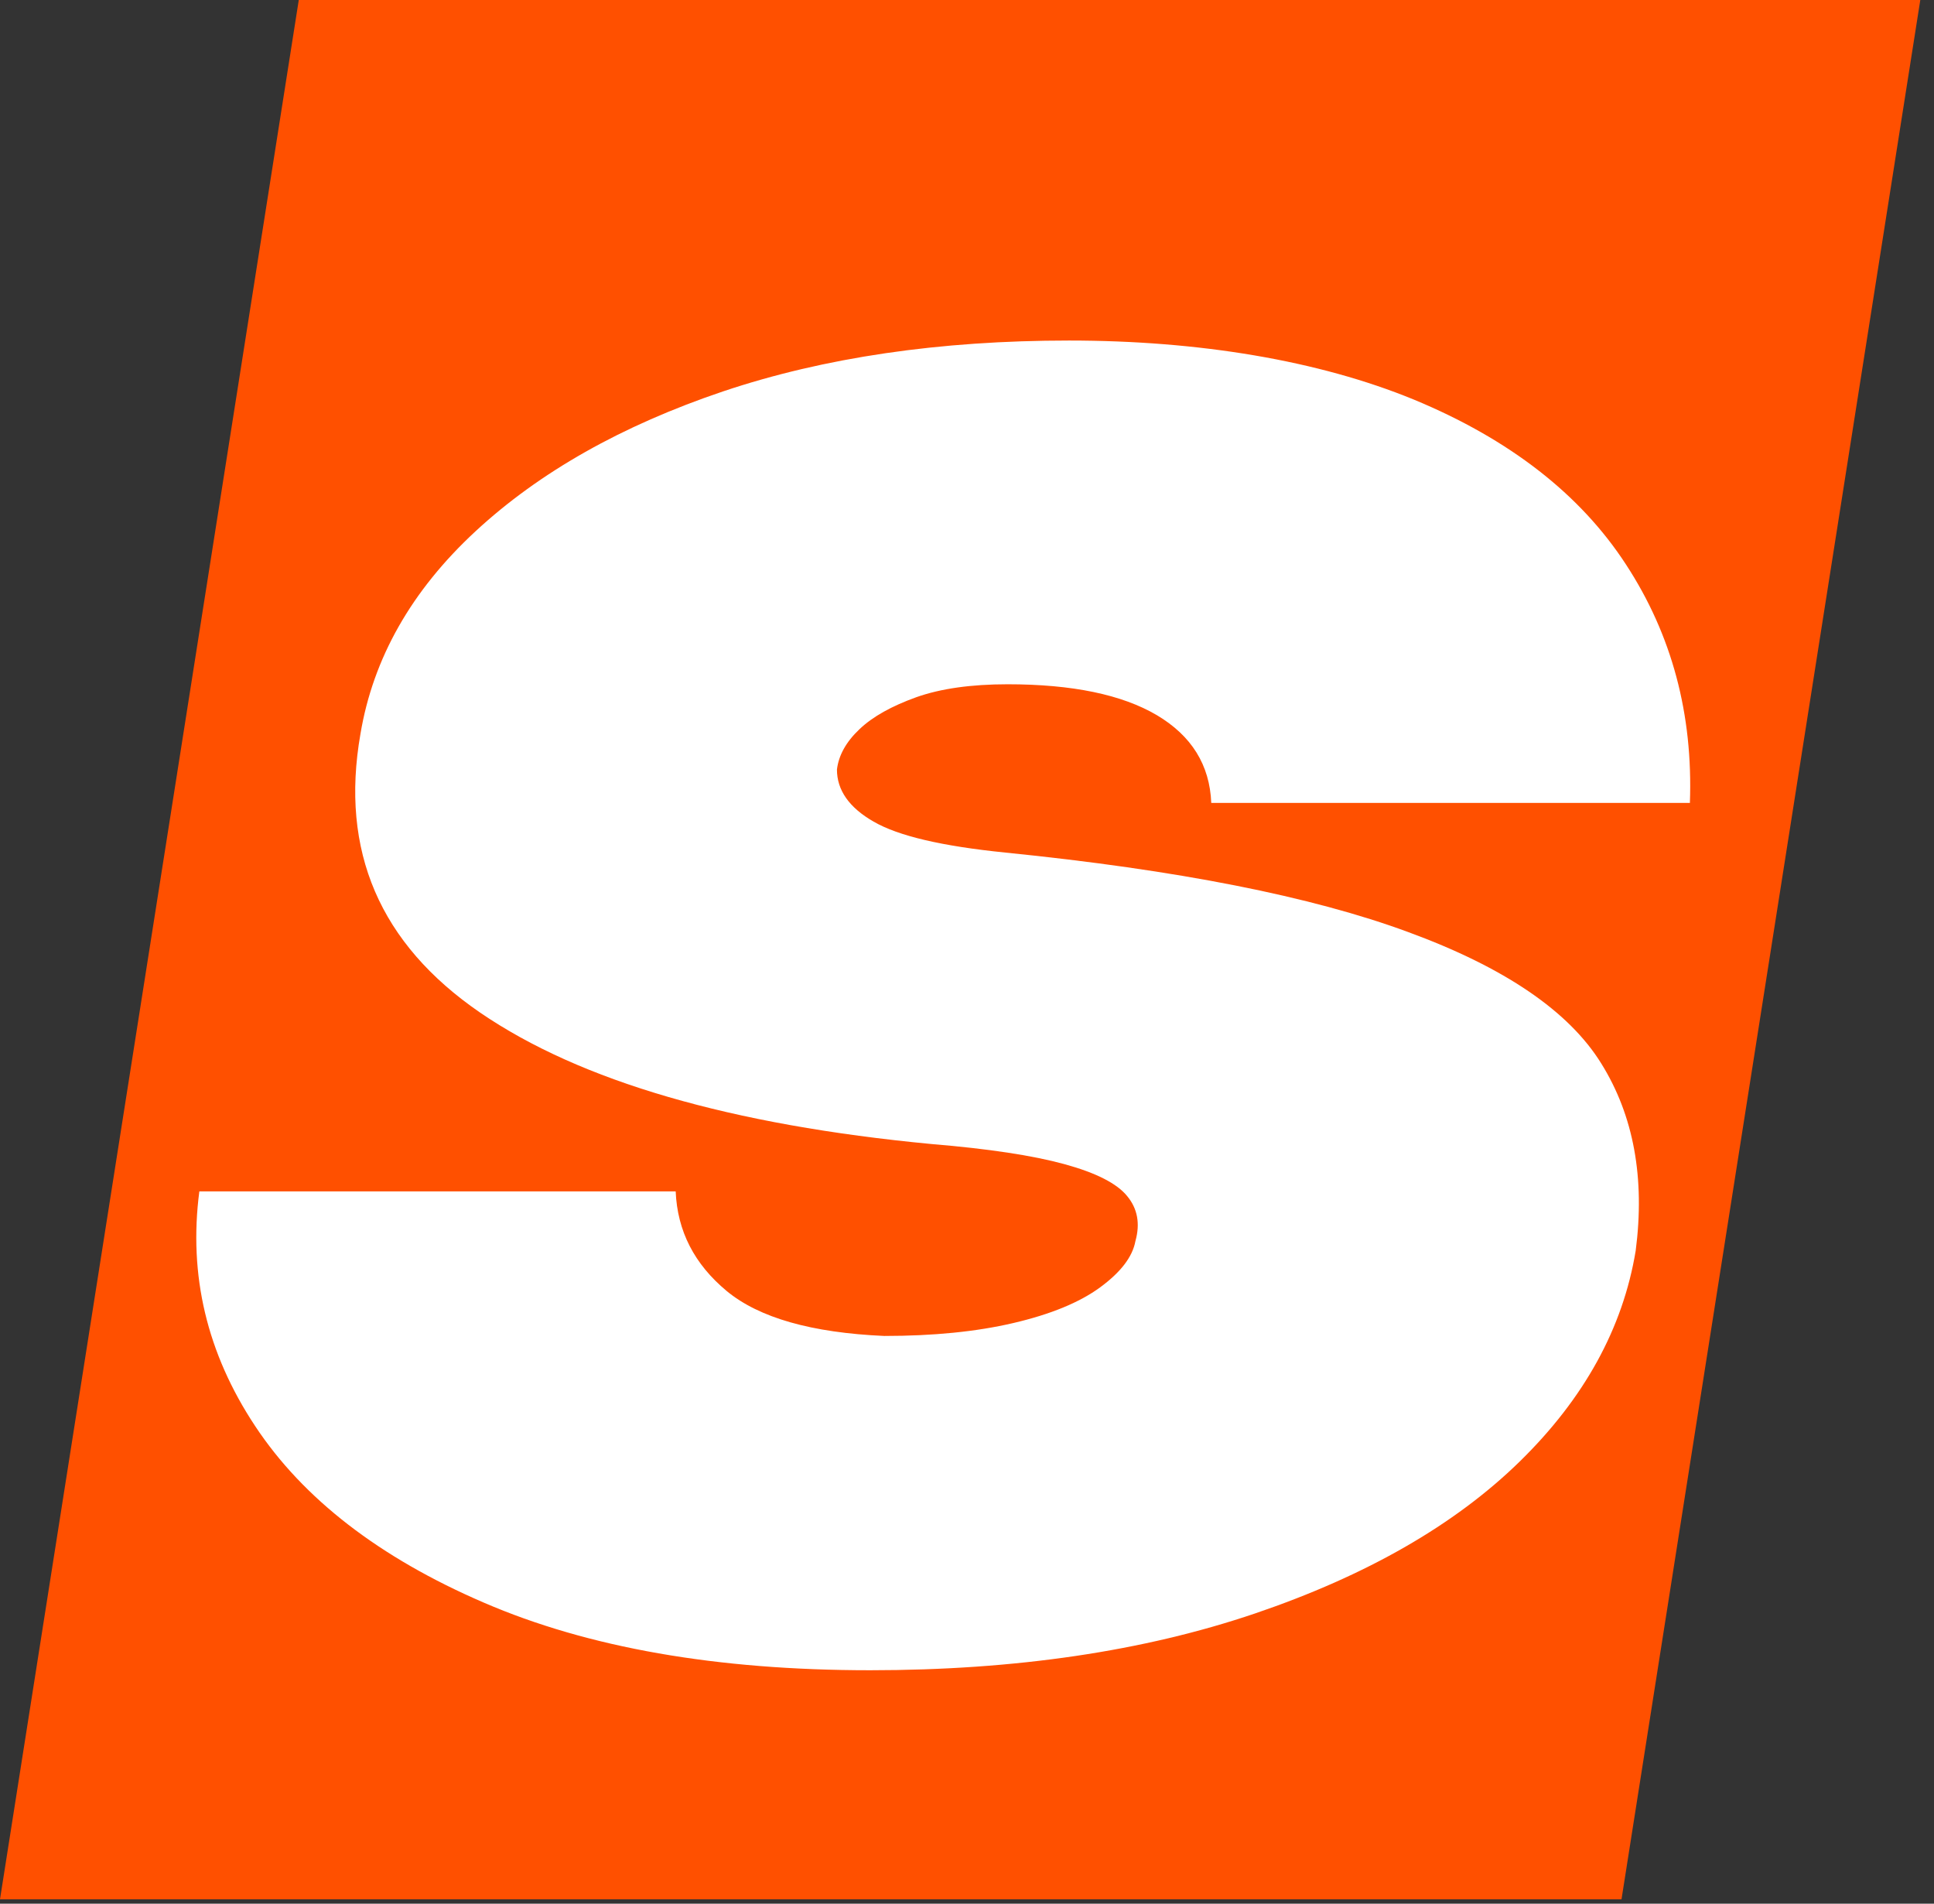 <svg xmlns="http://www.w3.org/2000/svg" version="1.1" xmlns:xlink="http://www.w3.org/1999/xlink" width="127" height="125"><rect width="100%" height="100%" fill="#333333" stroke="none"/><svg width="127" height="125" viewBox="0 0 127 125" fill="none" xmlns="http://www.w3.org/2000/svg">
<g clip-path="url(#clip0_15747_3415)">
<path d="M103.311 118.11H5.211L20.841 9.04H121.601L103.311 118.11Z" fill="white"></path>
<path d="M121.5 0H19.62L0 124.71H106.48L126.1 0H121.5ZM110.98 52.72H79.54C79.44 50.22 78.24 48.31 75.97 46.96C73.68 45.61 70.42 44.93 66.17 44.93C63.78 44.93 61.78 45.21 60.17 45.78C58.56 46.36 57.31 47.05 56.44 47.88C55.56 48.71 55.07 49.6 54.96 50.53C54.96 51.88 55.76 53.03 57.37 53.95C58.99 54.89 61.86 55.56 66.01 55.98C77.32 57.12 86.14 58.86 92.47 61.2C98.8 63.52 103.03 66.4 105.15 69.83C107.28 73.25 108.03 77.36 107.41 82.13C106.57 87.21 104.03 91.83 99.78 95.98C95.53 100.13 89.74 103.45 82.42 105.94C75.11 108.42 66.68 109.67 57.14 109.67C47.06 109.67 38.62 108.19 31.77 105.23C24.92 102.28 19.91 98.41 16.75 93.63C13.59 88.86 12.37 83.73 13.09 78.23H44.37C44.48 80.83 45.59 83 47.72 84.77C49.85 86.53 53.3 87.51 58.07 87.72C61.28 87.72 64.12 87.44 66.55 86.87C68.99 86.3 70.89 85.52 72.24 84.53C73.59 83.54 74.37 82.53 74.56 81.49C74.88 80.35 74.7 79.36 74.02 78.54C73.35 77.71 71.98 77.01 69.9 76.44C67.82 75.87 64.92 75.43 61.18 75.12C48 73.87 38.12 71 31.53 66.49C24.94 61.97 22.32 55.88 23.67 48.19C24.5 43.22 27.02 38.78 31.22 34.89C35.42 31 40.84 27.94 47.48 25.7C54.12 23.47 61.7 22.36 70.2 22.36C78.7 22.36 86.57 23.66 92.85 26.24C99.12 28.84 103.77 32.45 106.77 37.06C109.79 41.68 111.18 46.9 110.97 52.71L110.98 52.72Z" fill="#FF5000"></path>
</g>
<defs>
<clipPath id="SvgjsClipPath1001">
<rect width="126.1" height="124.71" fill="white"></rect>
</clipPath>
</defs>
</svg><style>@media (prefers-color-scheme: light) { :root { filter: none; } }
@media (prefers-color-scheme: dark) { :root { filter: none; } }
</style></svg>